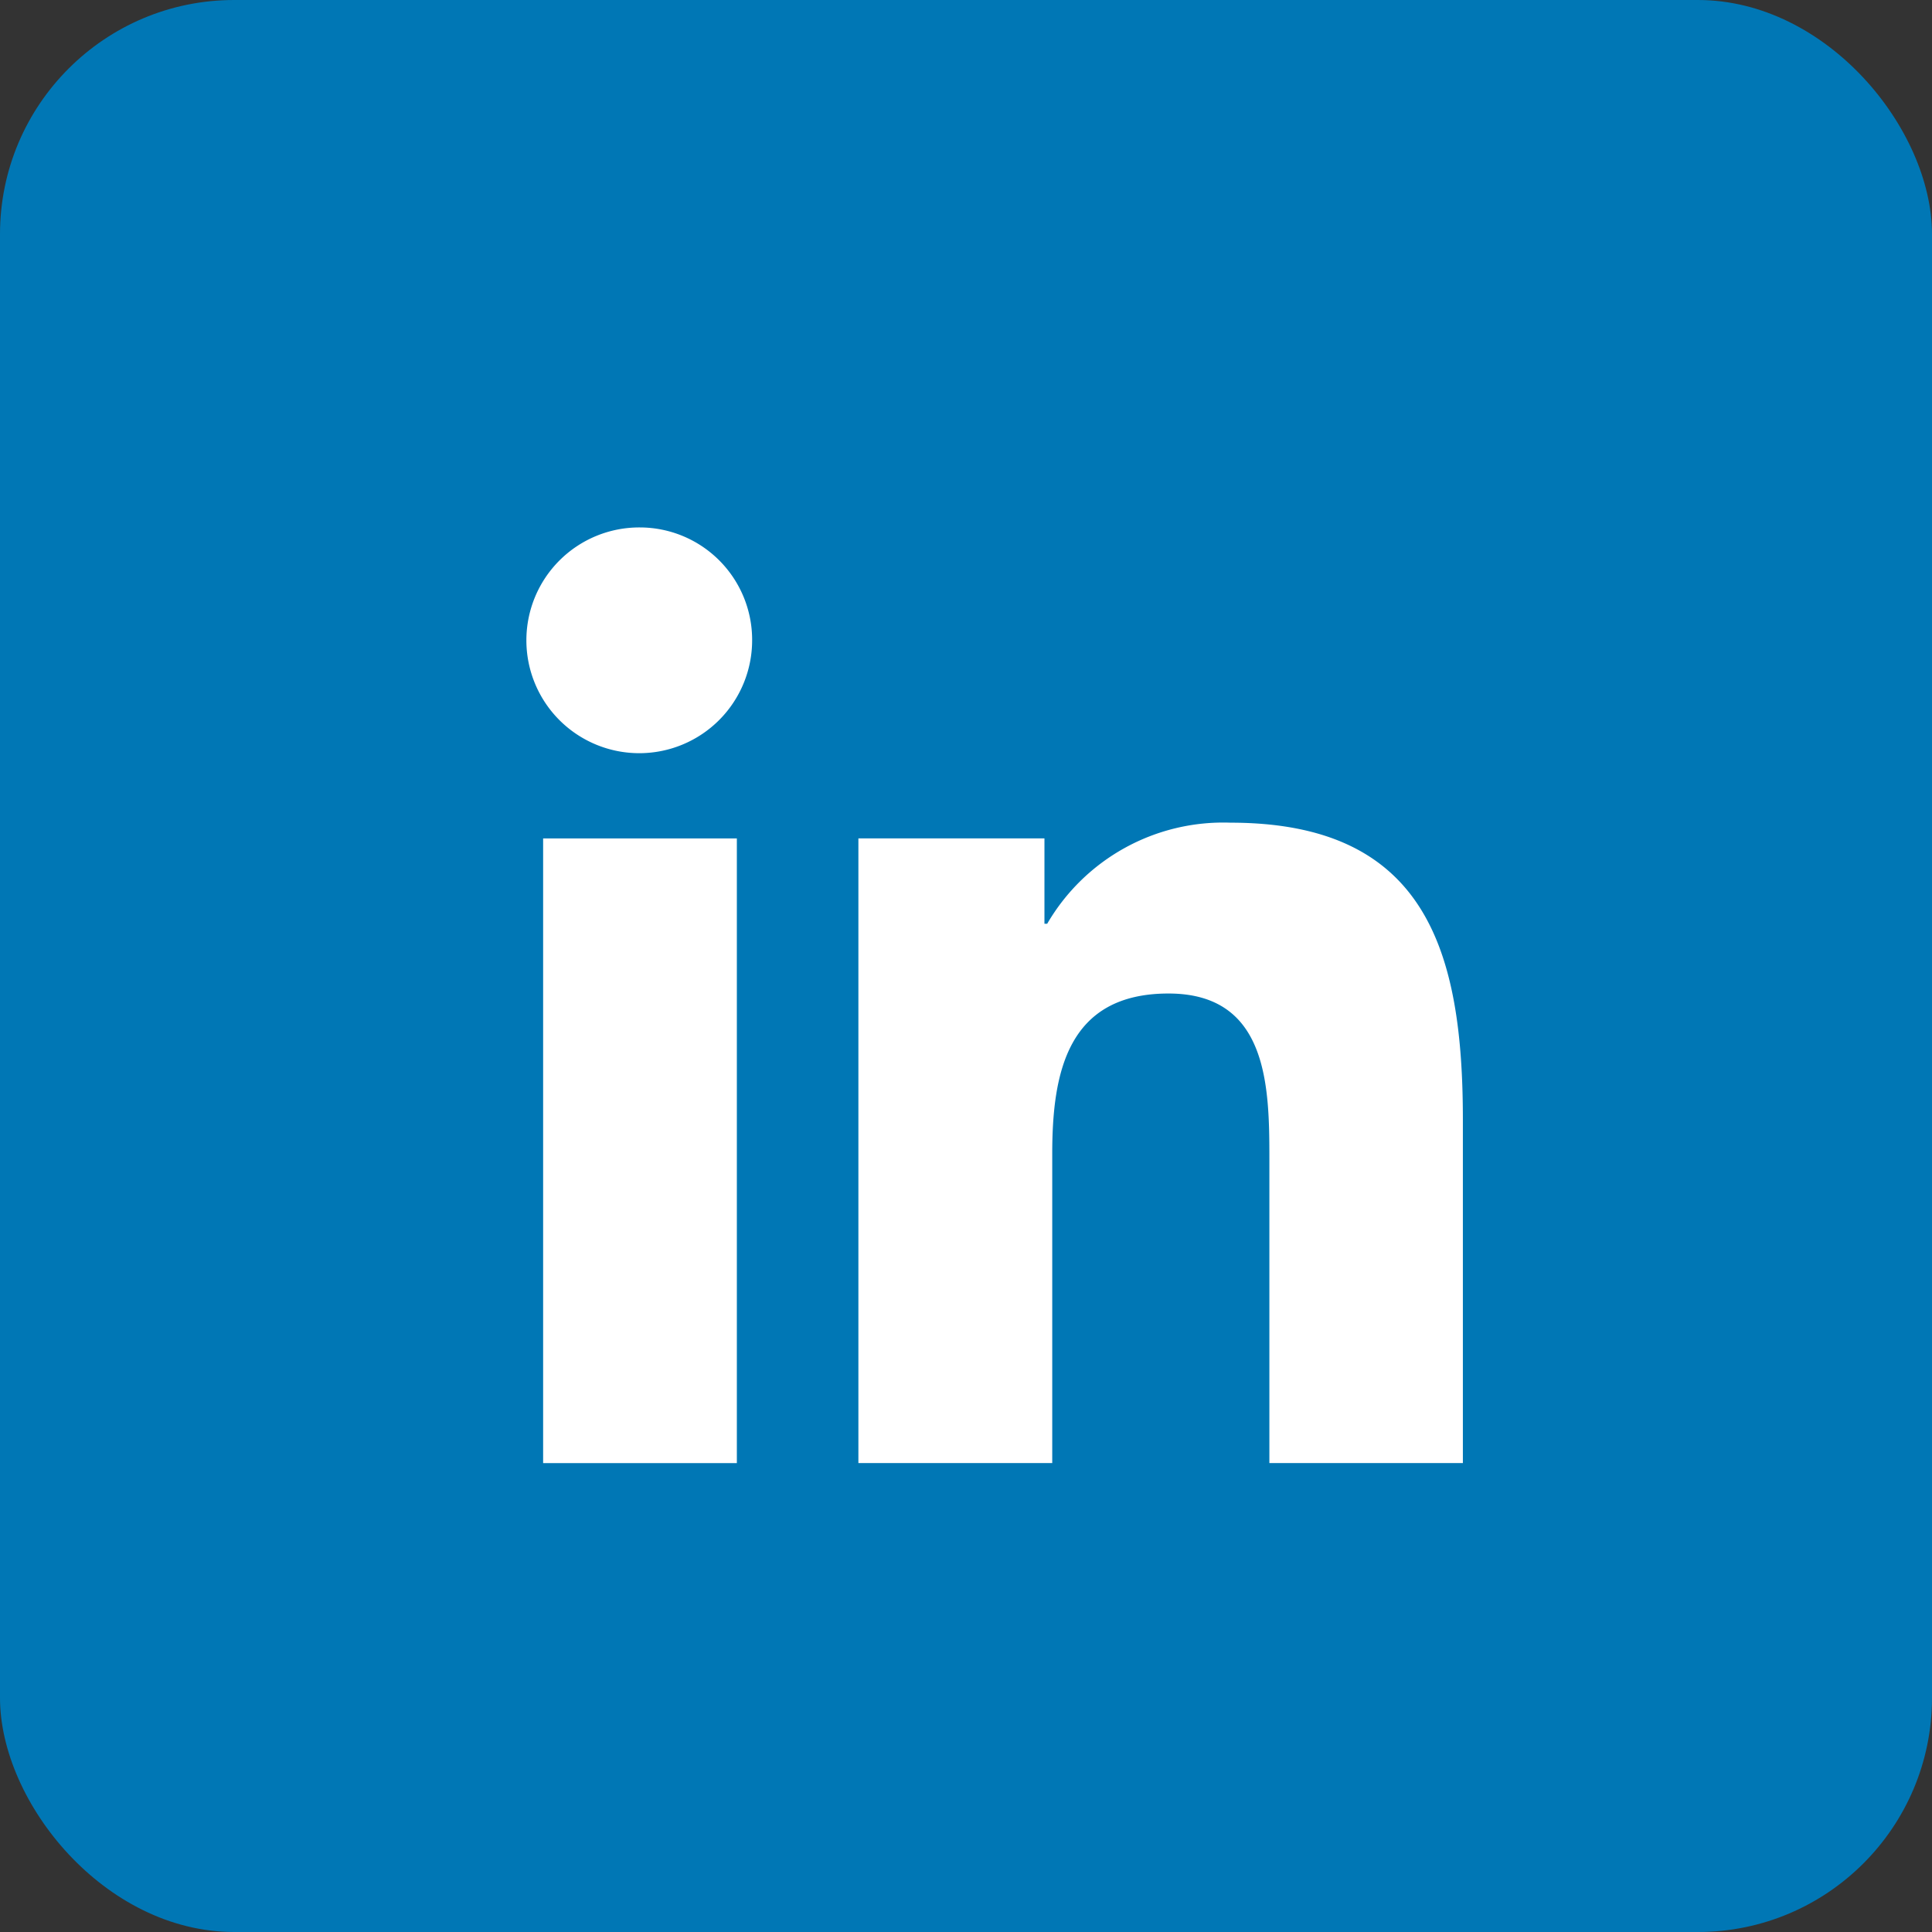 <svg xmlns="http://www.w3.org/2000/svg" width="33" height="33" viewBox="0 0 33 33"><rect x="0" y="0" width="33" height="33" fill="#333333" stroke="none"/><defs><style>.a{fill:#0077b5;}.b{fill:#fff;}</style></defs><g transform="translate(-1119 -4364)"><rect class="a" width="33" height="33" rx="4" transform="translate(1119 4364)"/><g transform="translate(1128.009 4373.009)"><path class="b" d="M18.814,18.512h0V12.65c0-2.867-.617-5.076-3.969-5.076A3.48,3.48,0,0,0,11.714,9.3h-.047V7.842H8.489v10.67H11.8V13.228c0-1.391.264-2.736,1.986-2.736,1.7,0,1.723,1.587,1.723,2.825v5.195Z" transform="translate(-2.836 -2.531)"/><path class="b" d="M.4,7.977H3.709v10.67H.4Z" transform="translate(-0.132 -2.665)"/><path class="b" d="M1.919,0A1.928,1.928,0,1,0,3.838,1.919,1.92,1.92,0,0,0,1.919,0Z"/></g></g></svg>
